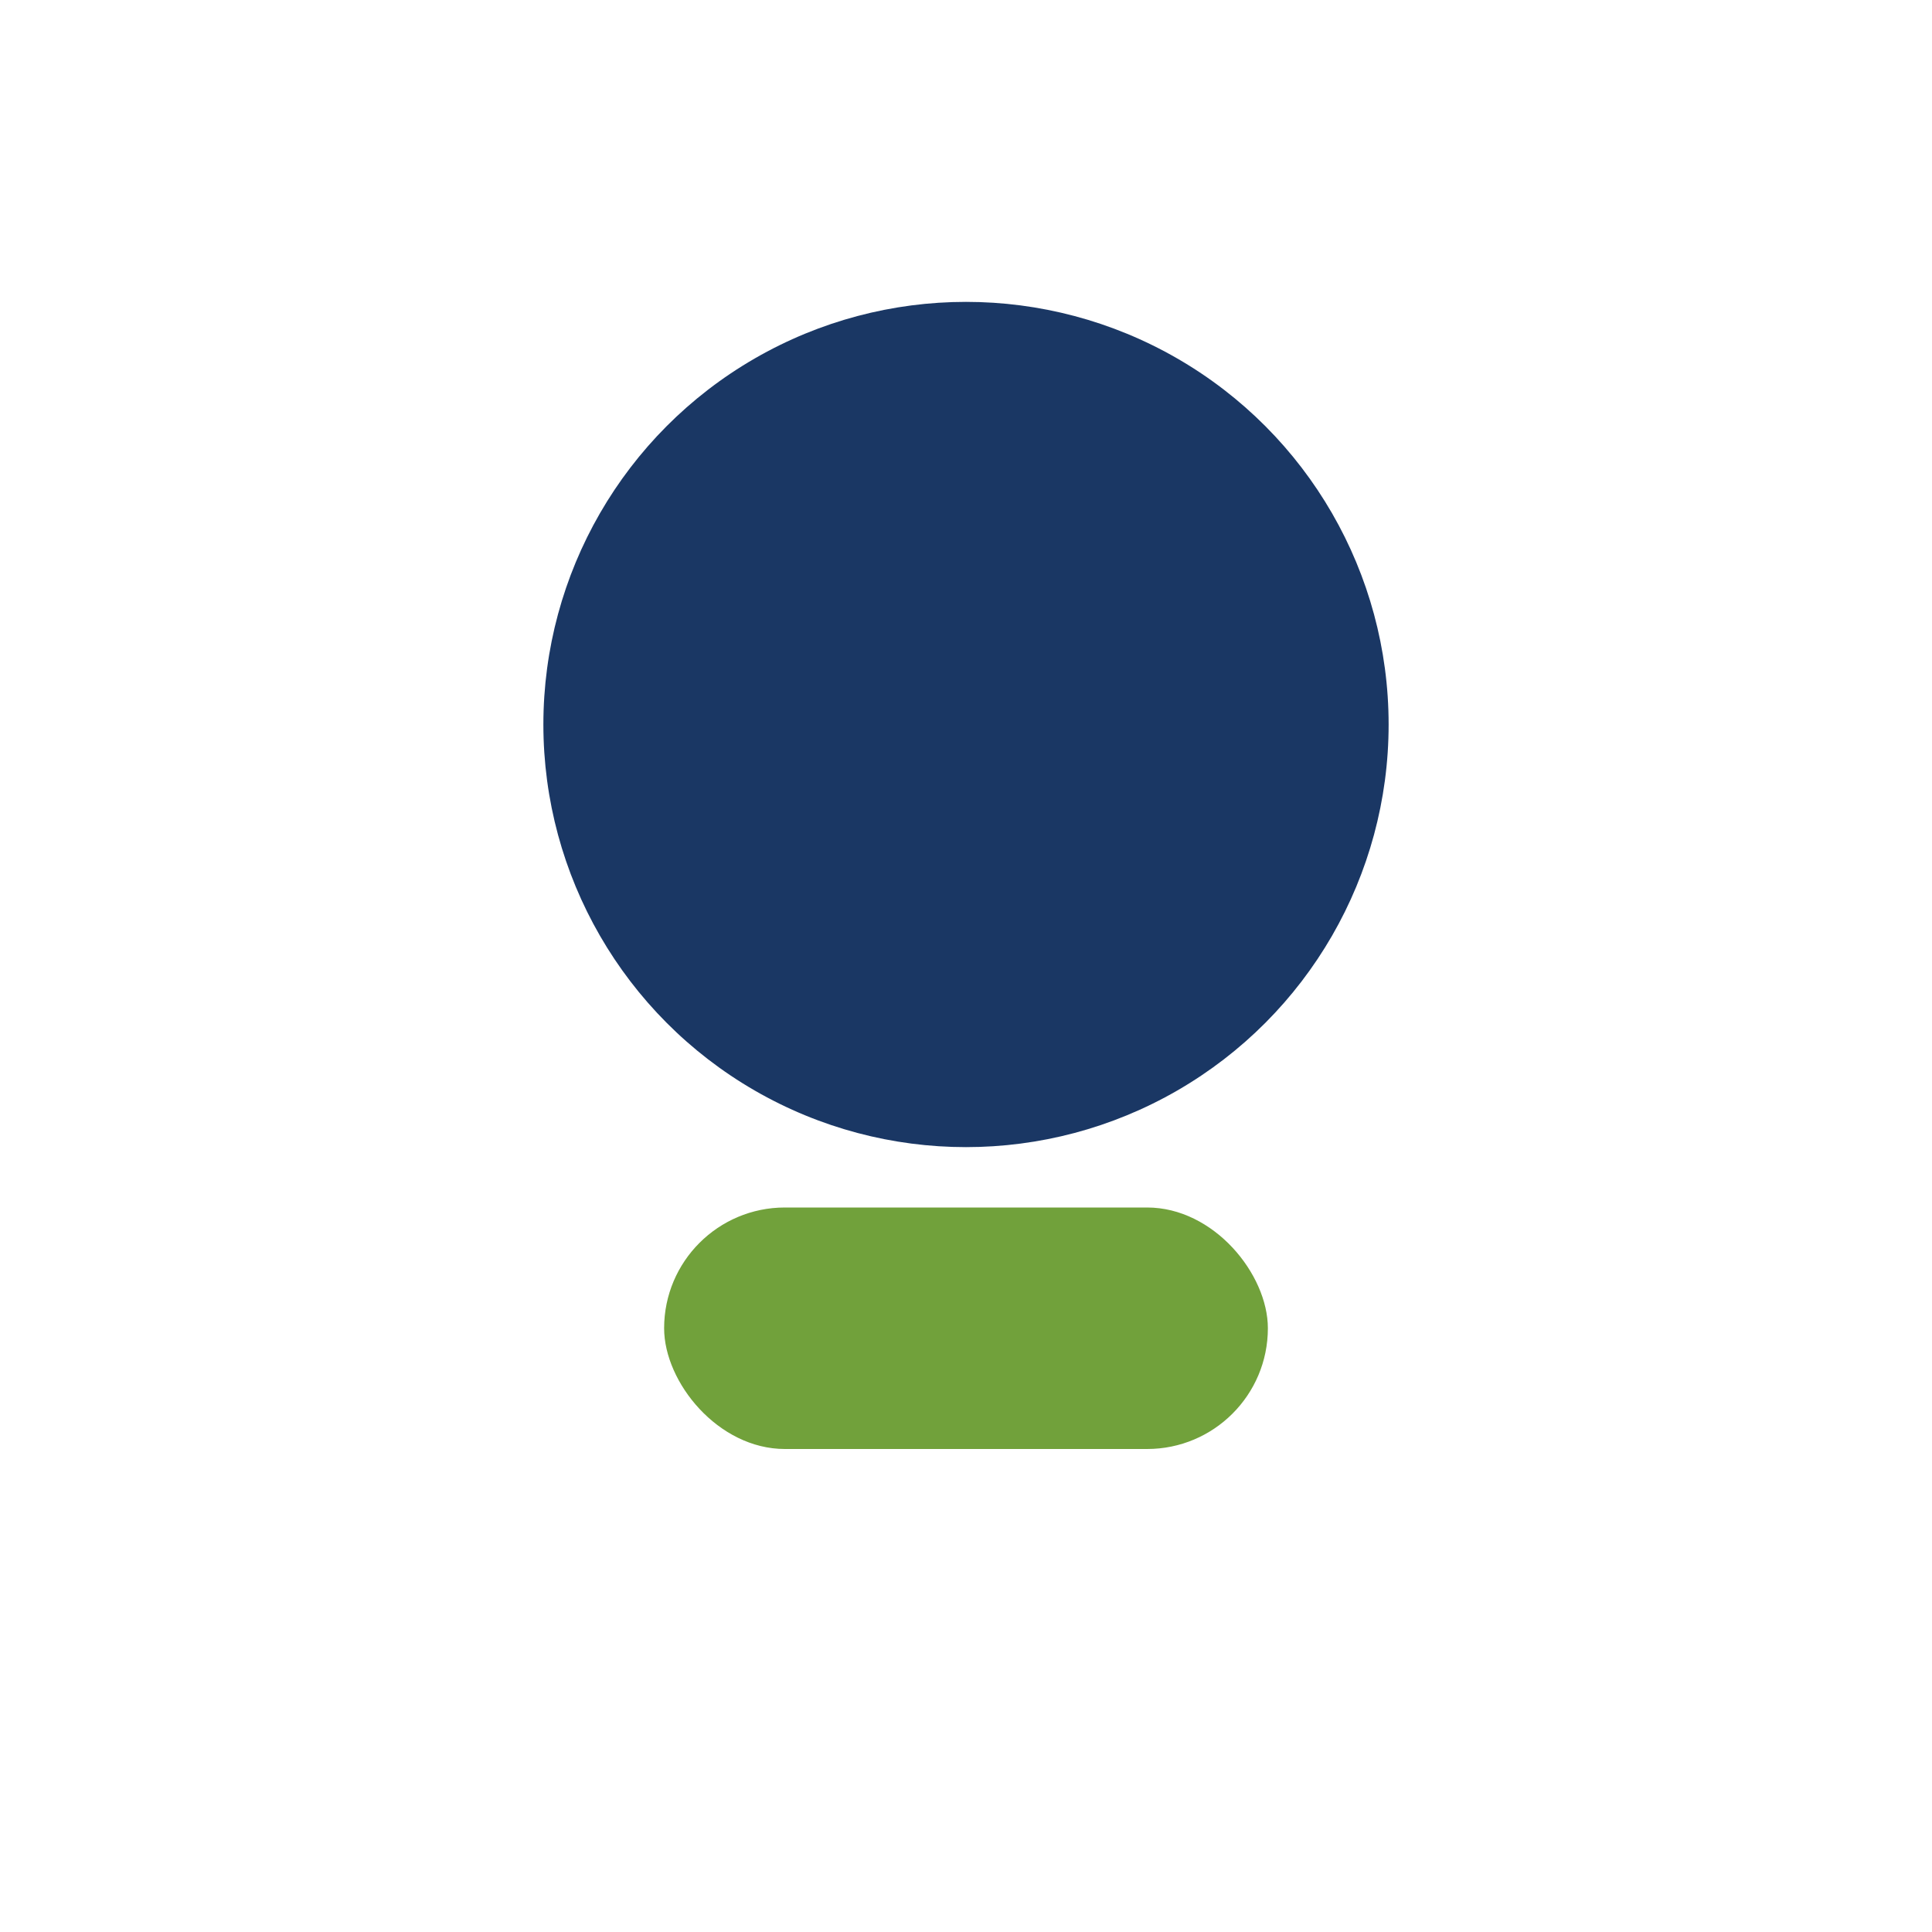 <?xml version="1.0" encoding="UTF-8"?>
<svg xmlns="http://www.w3.org/2000/svg" width="32" height="32" viewBox="0 0 32 32"><circle cx="16" cy="12" r="7" fill="#1A3764"/><rect x="11" y="20" width="10" height="4" rx="2" fill="#71A13B"/></svg>